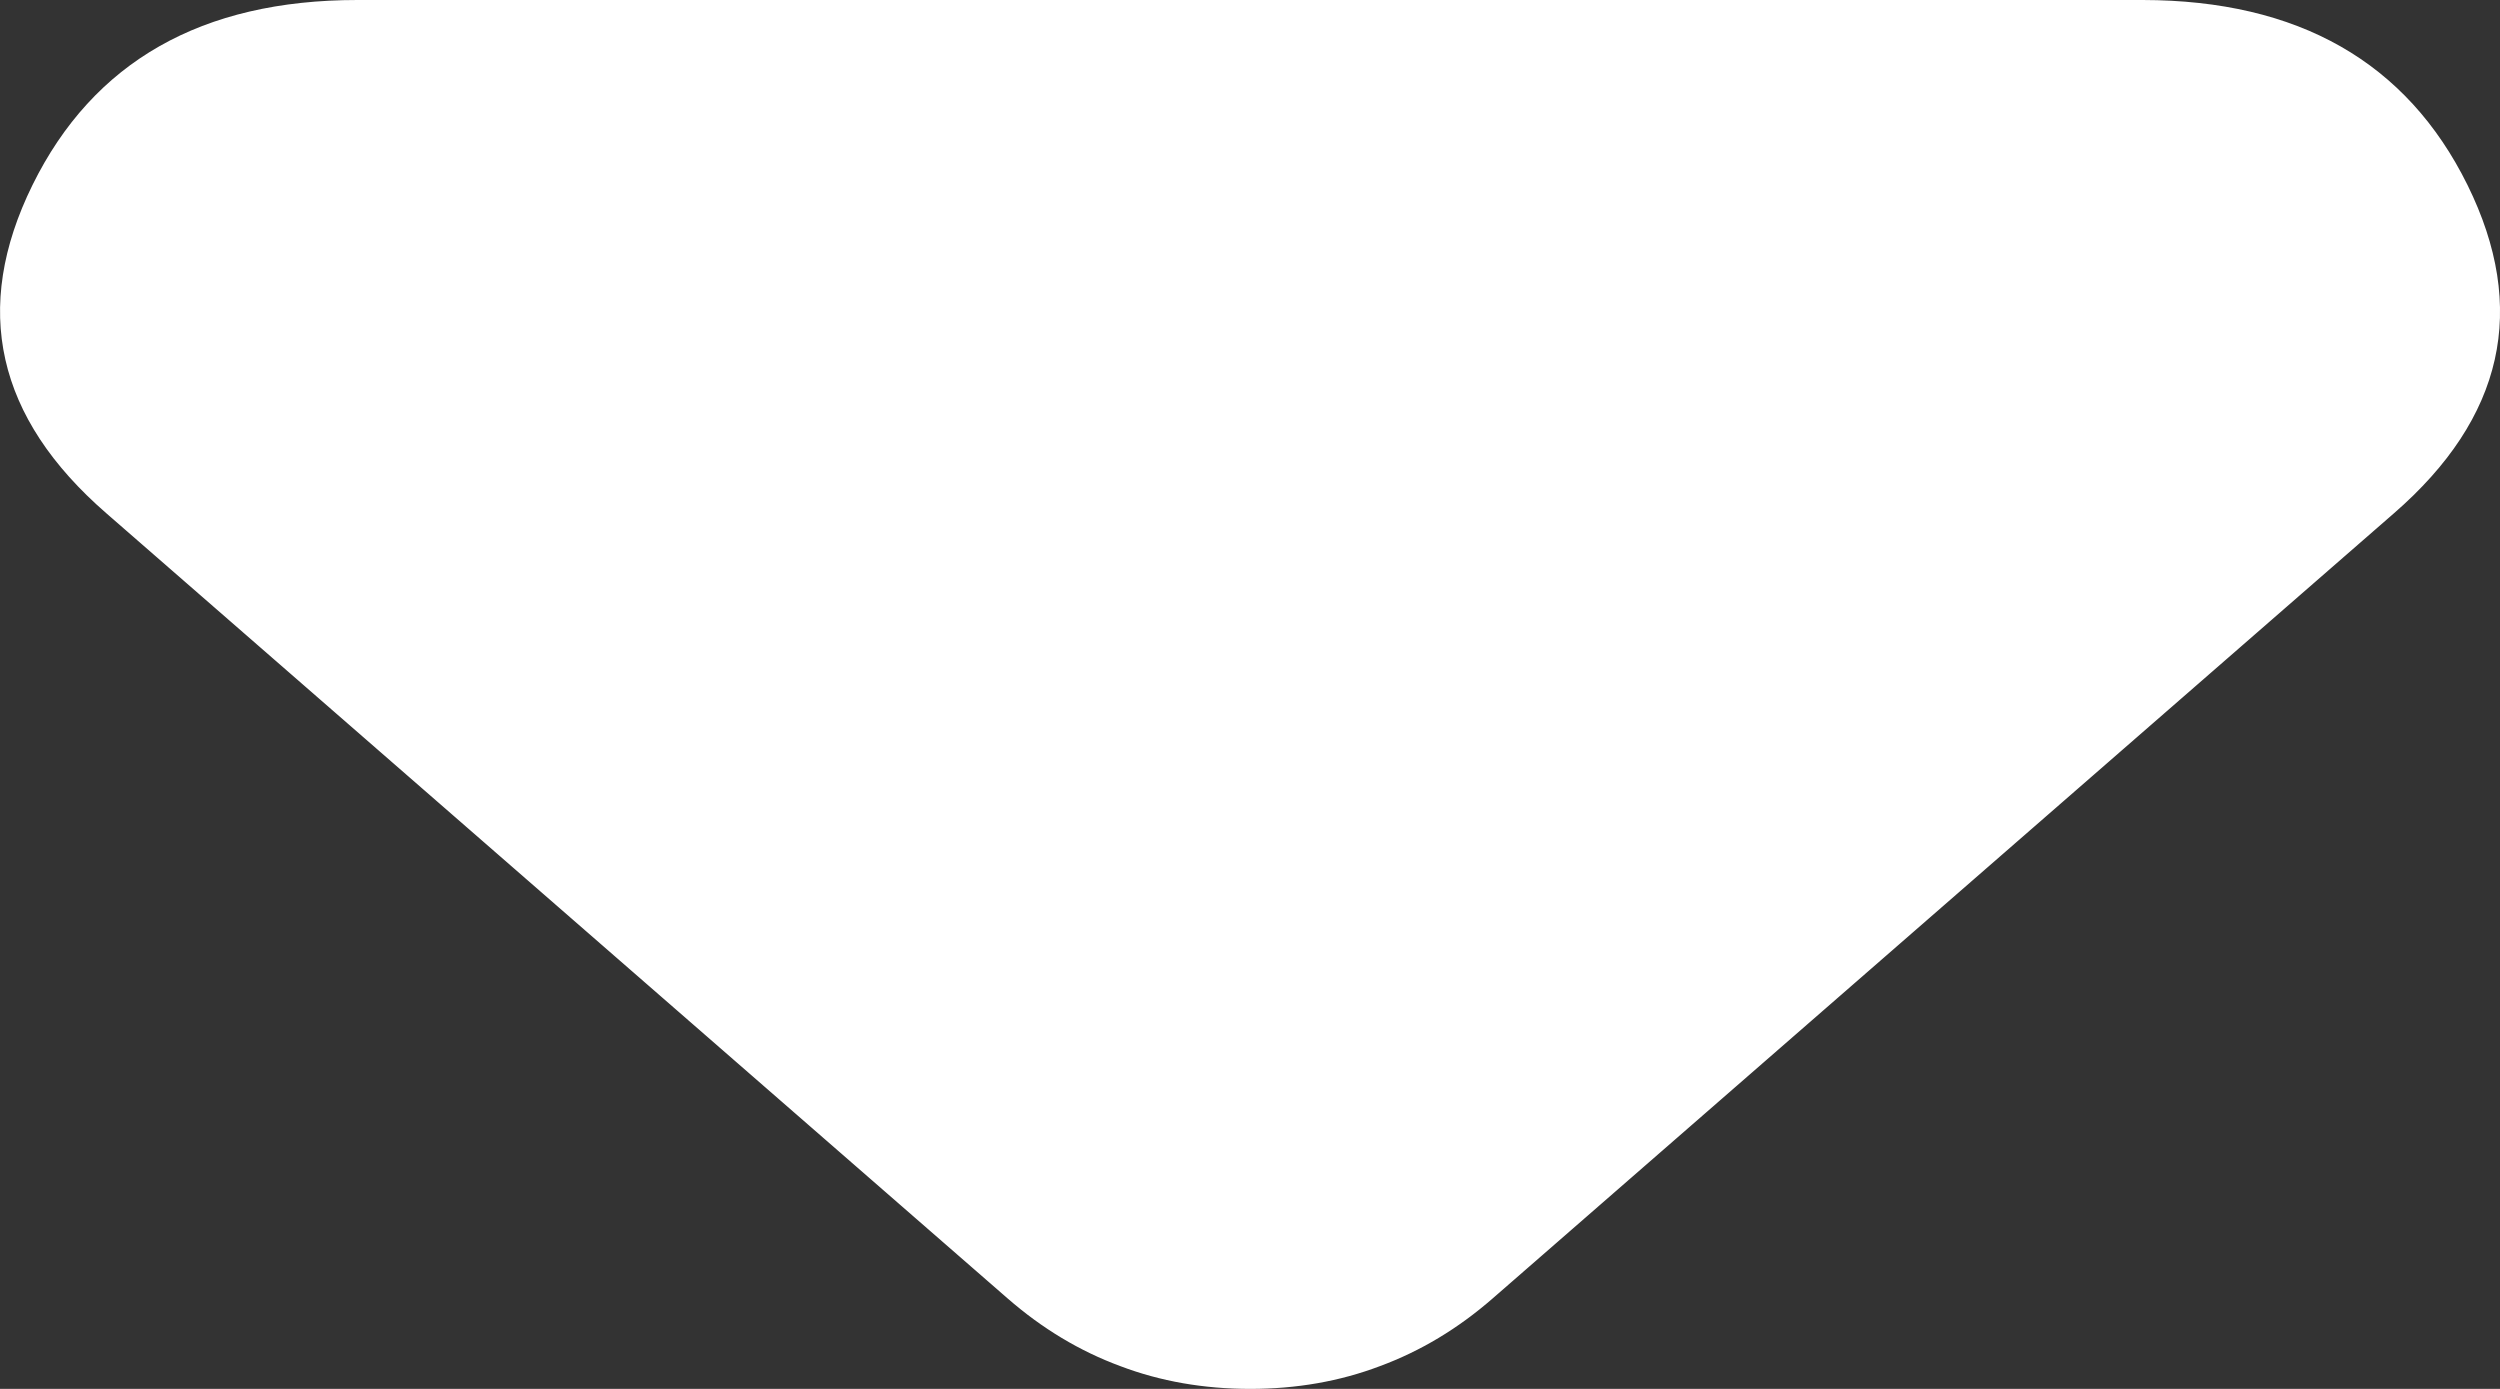 <svg xmlns="http://www.w3.org/2000/svg" width="9" height="5" viewBox="0 0 9 5" fill="none">
    <rect x="0" y="0" width="9" height="5" fill="#333333" stroke="none"/>
    <path d="M5.374 4.674L8.618 1.848C9.014 1.504 9.102 1.11 8.883 0.666C8.664 0.223 8.274 0.001 7.714 1.12444e-07L1.287 6.74266e-07C0.726 7.23357e-07 0.336 0.222 0.117 0.666C-0.102 1.111 -0.013 1.504 0.383 1.848L3.627 4.674C3.752 4.783 3.887 4.864 4.033 4.918C4.178 4.973 4.334 5 4.501 5C4.667 5 4.823 4.973 4.968 4.918C5.114 4.864 5.249 4.783 5.374 4.674Z" fill="white"/>
  </svg>